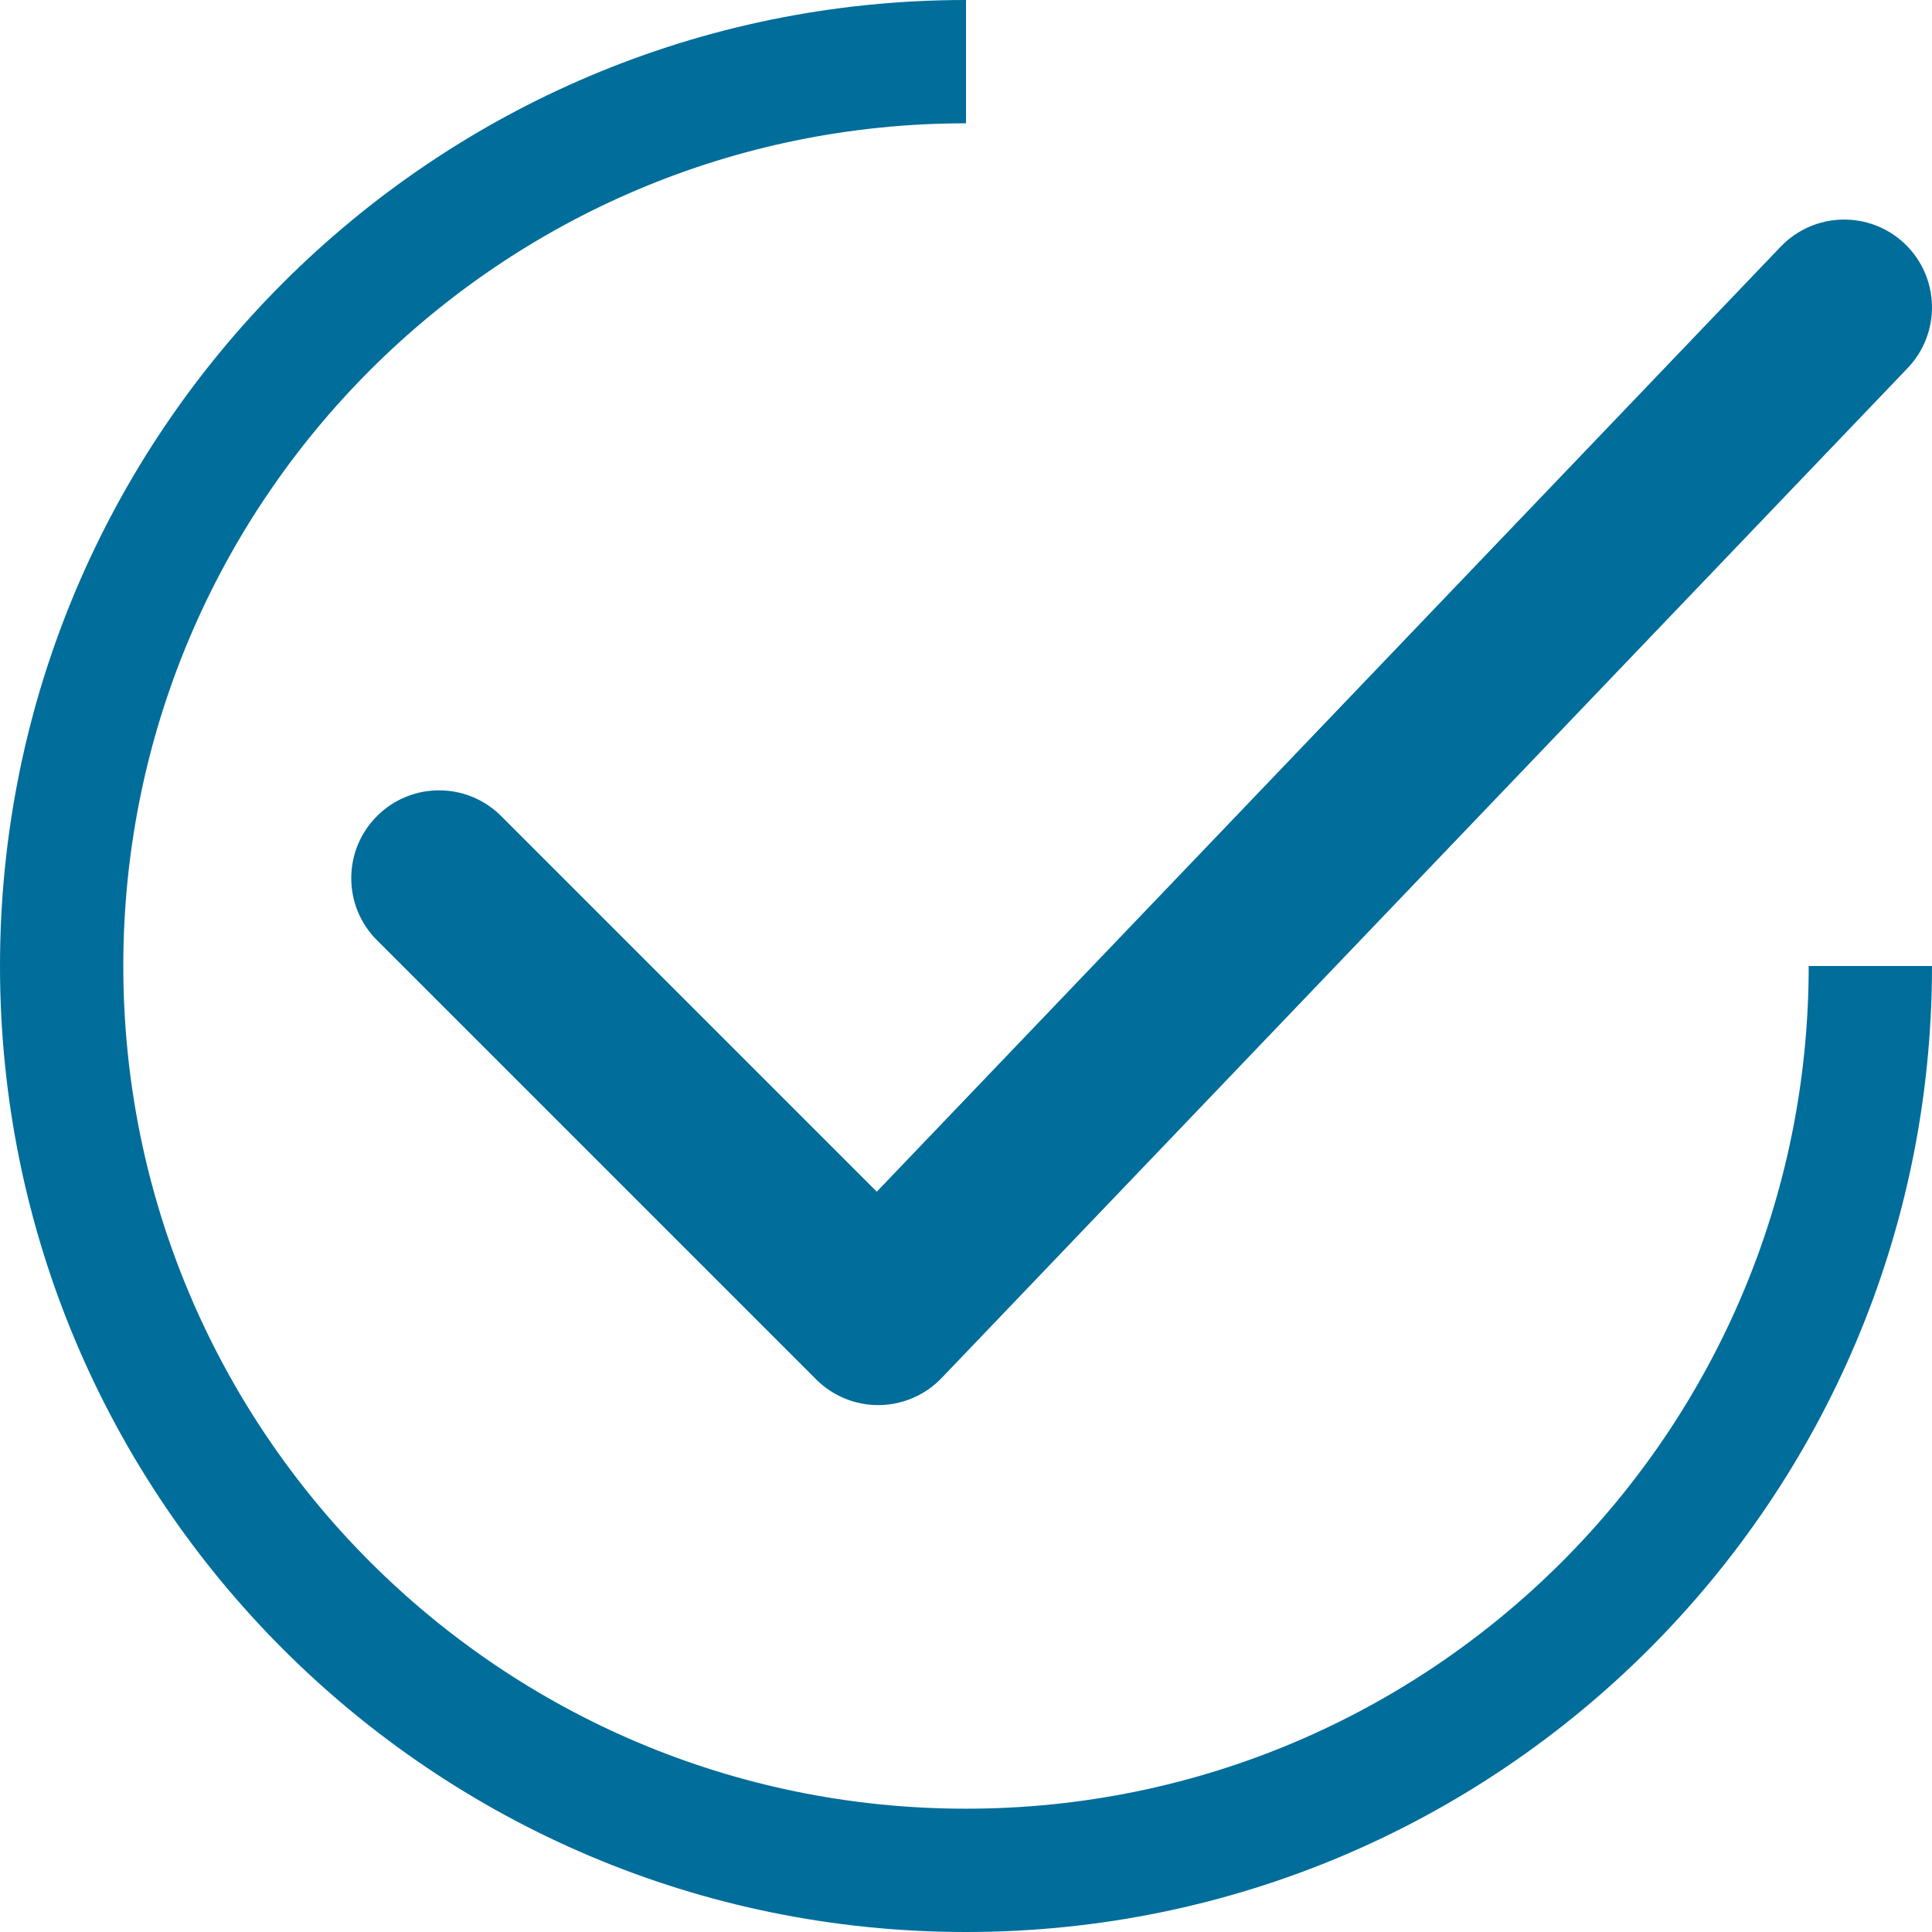 <svg width="22" height="22" viewBox="0 0 22 22" fill="none" xmlns="http://www.w3.org/2000/svg">
<path fill-rule="evenodd" clip-rule="evenodd" d="M21.691 2.777C22.09 3.159 22.104 3.792 21.723 4.191L10.723 15.691C10.537 15.886 10.28 15.997 10.011 16C9.742 16.003 9.483 15.897 9.293 15.707L4.293 10.707C3.902 10.317 3.902 9.683 4.293 9.293C4.683 8.902 5.317 8.902 5.707 9.293L9.984 13.57L20.277 2.809C20.659 2.41 21.292 2.396 21.691 2.777Z" fill="#006D9B"/>
<path fill-rule="evenodd" clip-rule="evenodd" d="M11 1.404C5.7 1.404 1.404 5.7 1.404 11C1.404 16.3 5.7 20.596 11 20.596C16.3 20.596 20.596 16.3 20.596 11H22C22 17.075 17.075 22 11 22C4.925 22 0 17.075 0 11C0 4.925 4.925 0 11 0V1.404Z" fill="#006D9B"/>
</svg>
